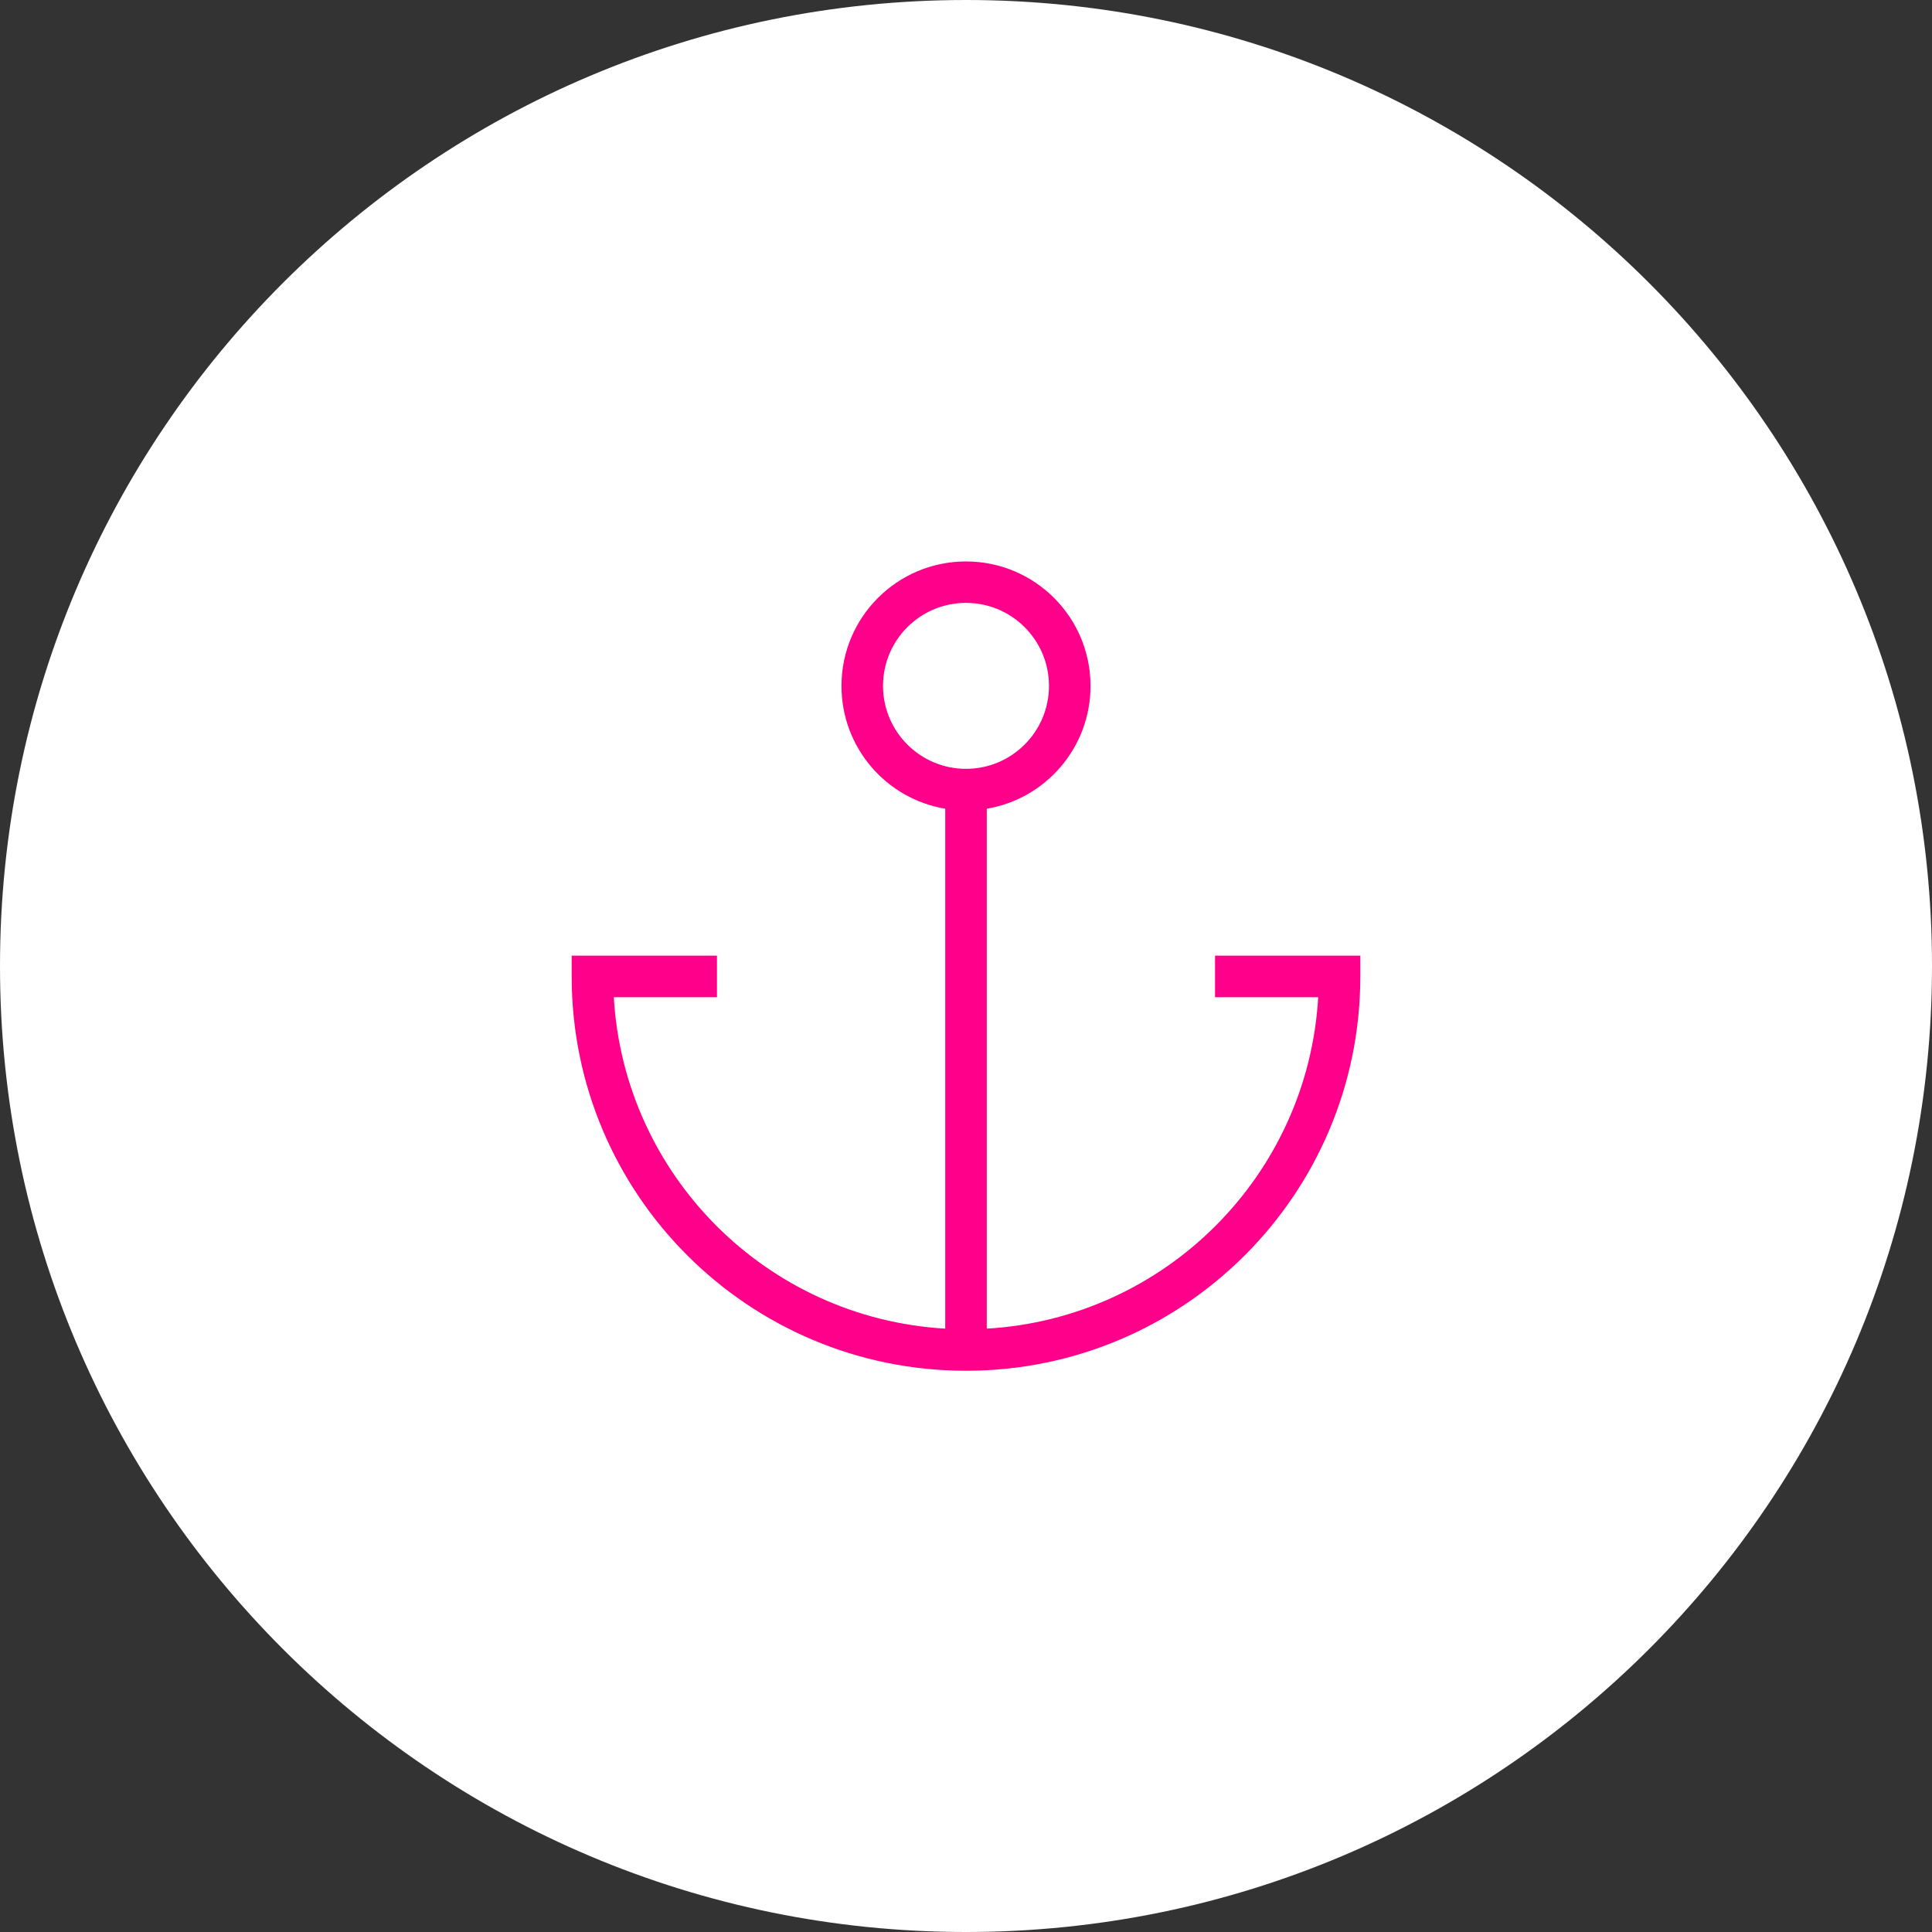 <?xml version="1.0" encoding="UTF-8"?>
<svg xmlns="http://www.w3.org/2000/svg" id="Ebene_1" data-name="Ebene 1" width="200" height="200" viewBox="0 0 200 200">
  <rect x="0" y="0" width="200" height="200" fill="#333333" stroke="none"/>
  <defs>
    <style>
      .cls-1 {
        fill: #ff008b;
      }

      .cls-1, .cls-2 {
        stroke-width: 0px;
      }

      .cls-2 {
        fill: #fff;
      }
    </style>
  </defs>
  <path class="cls-2" d="M100,200c55.23,0,100-44.77,100-100S155.23,0,100,0,0,44.77,0,100s44.77,100,100,100"></path>
  <path class="cls-1" d="M91.41,71c0-4.75,3.85-8.59,8.59-8.59s8.59,3.85,8.59,8.59-3.85,8.59-8.59,8.59-8.59-3.85-8.59-8.59M125.78,98.93v4.3h10.68c-1.07,18.46-15.85,33.24-34.31,34.31v-53.82c6.1-1.02,10.74-6.33,10.74-12.71,0-7.12-5.77-12.89-12.89-12.89s-12.89,5.77-12.89,12.89c0,6.39,4.64,11.69,10.74,12.71v53.82c-18.46-1.07-33.24-15.85-34.31-34.31h10.68v-4.3h-15.04v2.15c0,22.54,18.27,40.82,40.82,40.82s40.82-18.27,40.82-40.82v-2.15h-15.04Z"></path>
</svg>
